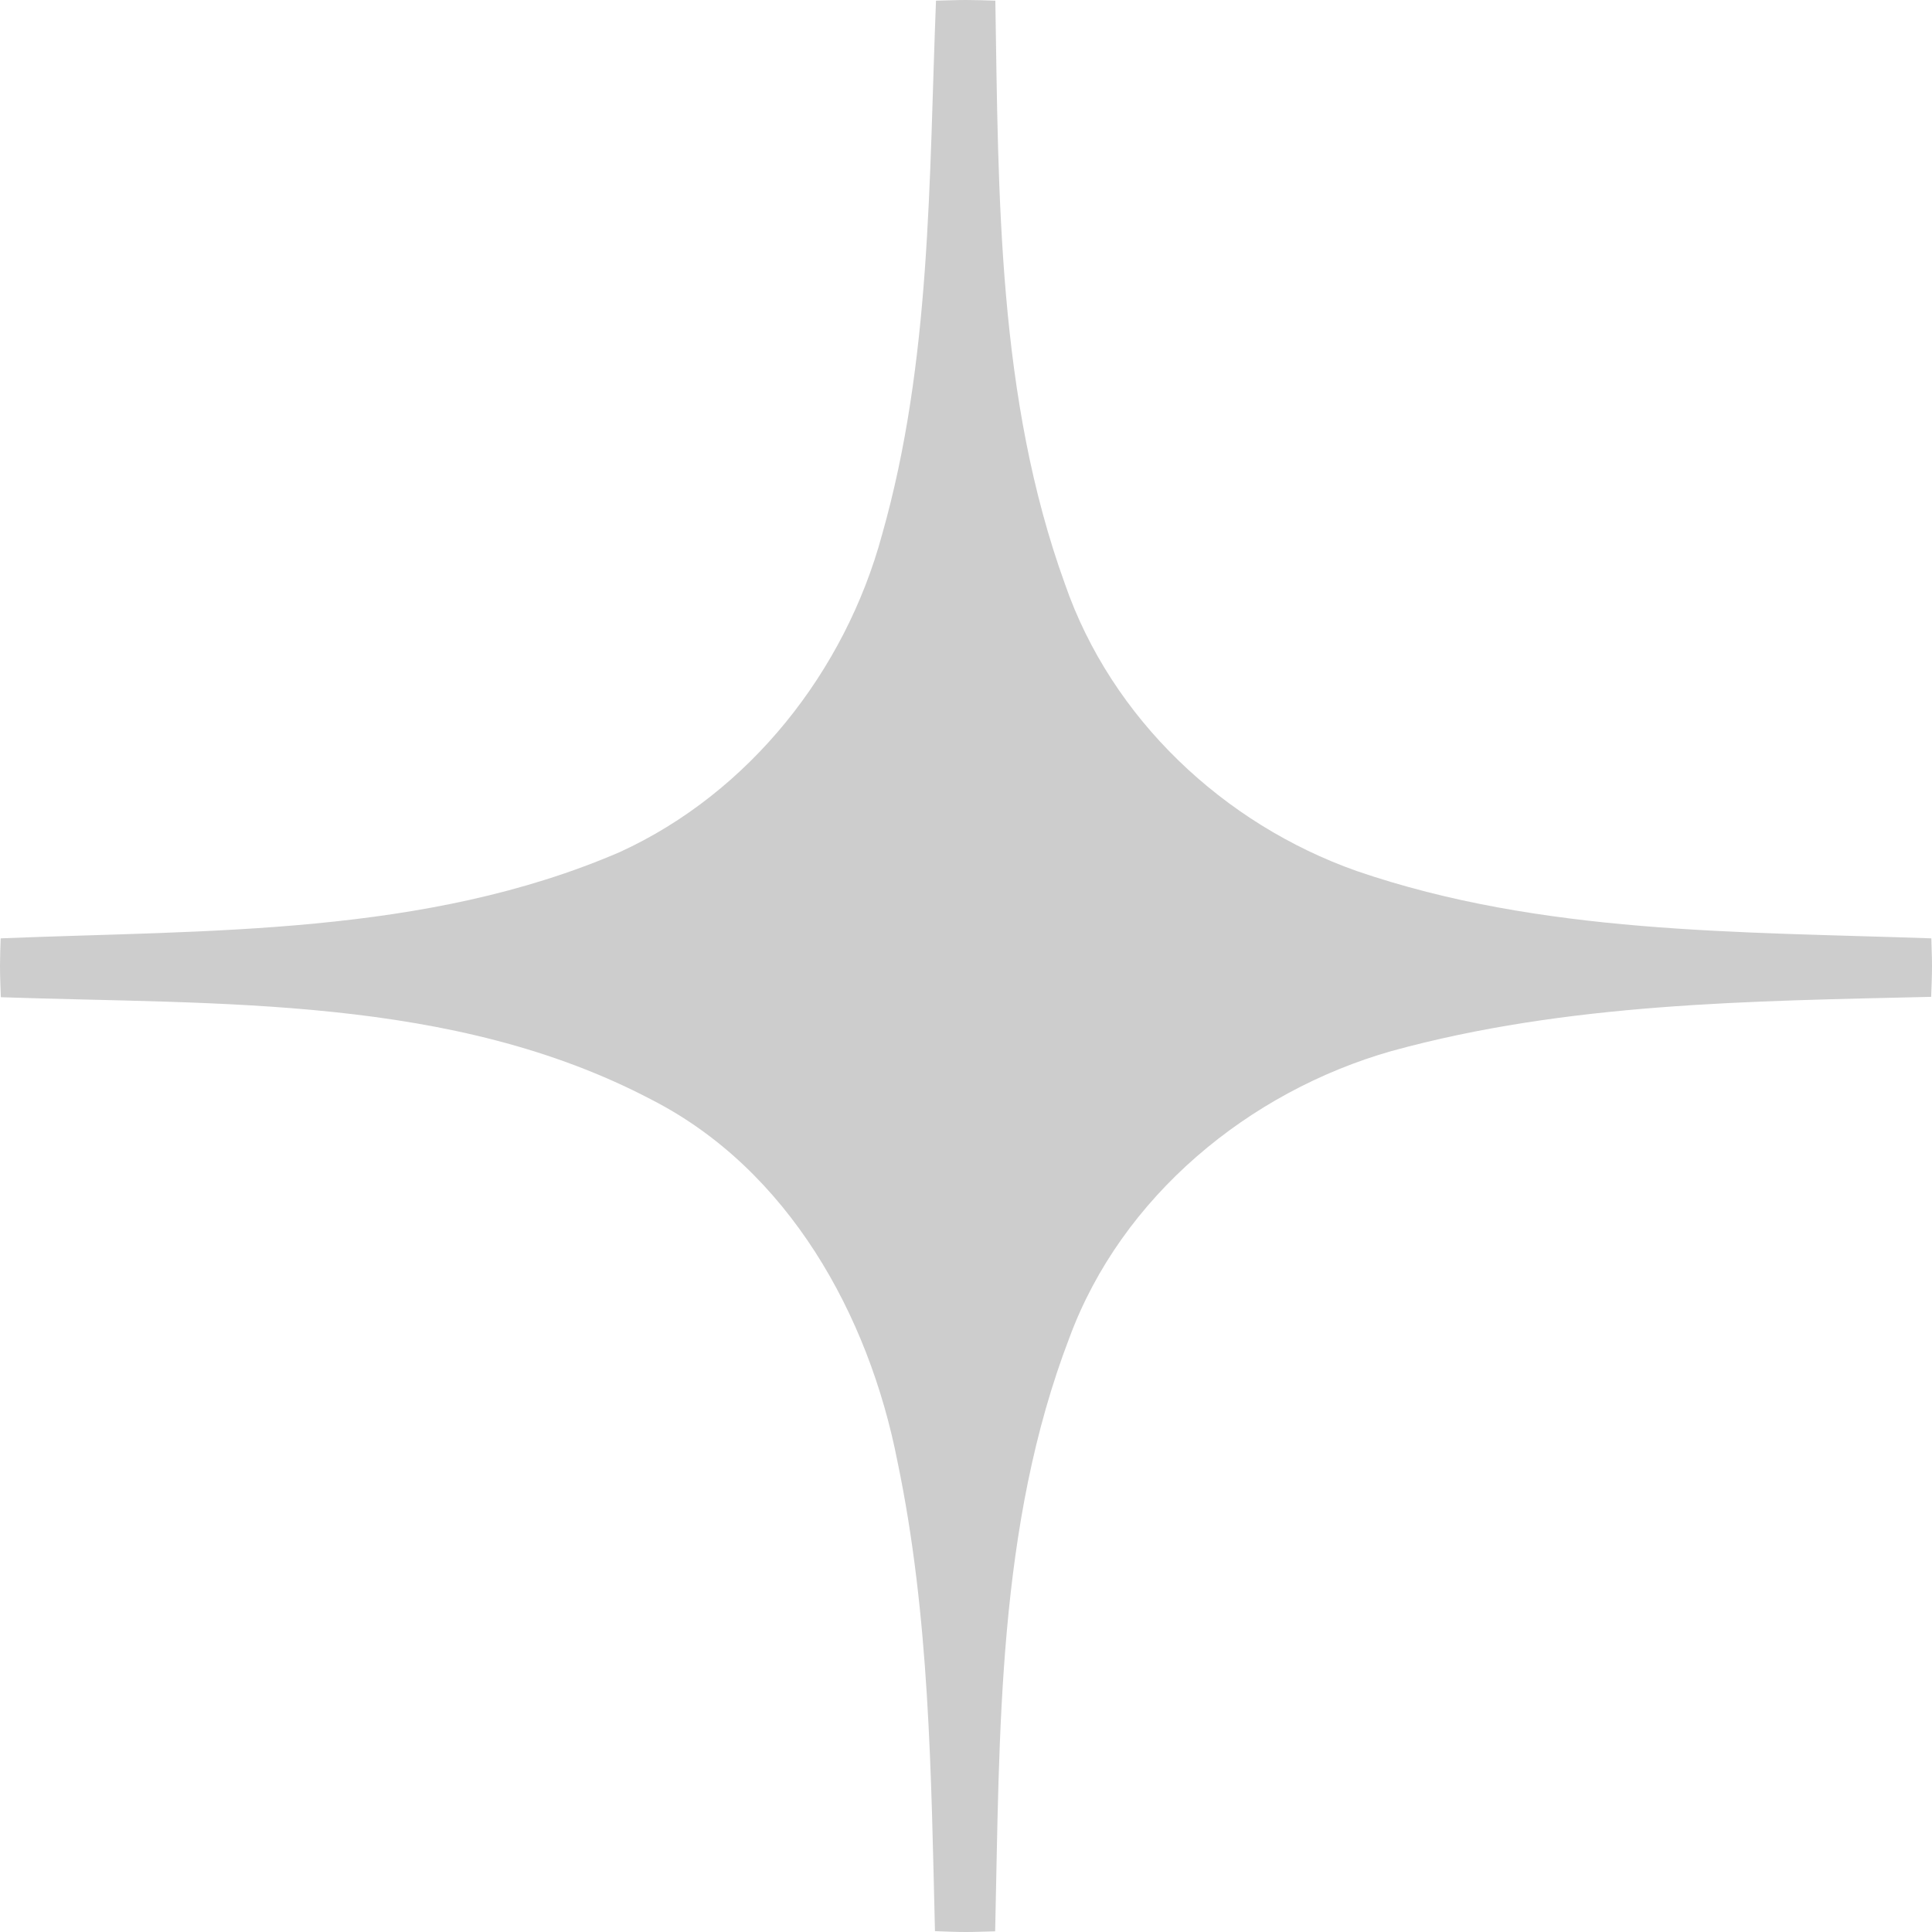 <?xml version="1.0" encoding="UTF-8"?> <svg xmlns="http://www.w3.org/2000/svg" width="32" height="32" viewBox="0 0 32 32" fill="none"><path d="M17.715 22.151C18.578 19.818 20.684 18.081 23.05 17.408C25.958 16.609 28.994 16.581 31.986 16.511C31.992 16.341 32 16.17 32 16C32 15.846 31.992 15.695 31.989 15.542C28.802 15.43 25.525 15.475 22.472 14.427C20.265 13.648 18.411 11.902 17.64 9.676C16.522 6.592 16.539 3.251 16.486 0.011C16.324 0.006 16.165 0 16 0C15.835 0 15.668 0.008 15.503 0.011C15.386 2.972 15.425 5.986 14.609 8.858C13.997 11.12 12.413 13.129 10.268 14.112C7.045 15.503 3.453 15.402 0.011 15.542C0.006 15.695 0 15.846 0 16C0 16.173 0.008 16.346 0.014 16.517C3.631 16.642 7.494 16.48 10.793 18.215C13.056 19.372 14.388 21.776 14.863 24.198C15.399 26.76 15.422 29.386 15.486 31.986C15.656 31.992 15.827 32 16 32C16.162 32 16.321 31.992 16.483 31.989C16.559 28.69 16.514 25.279 17.715 22.151Z" fill="#CDCDCD"></path></svg> 